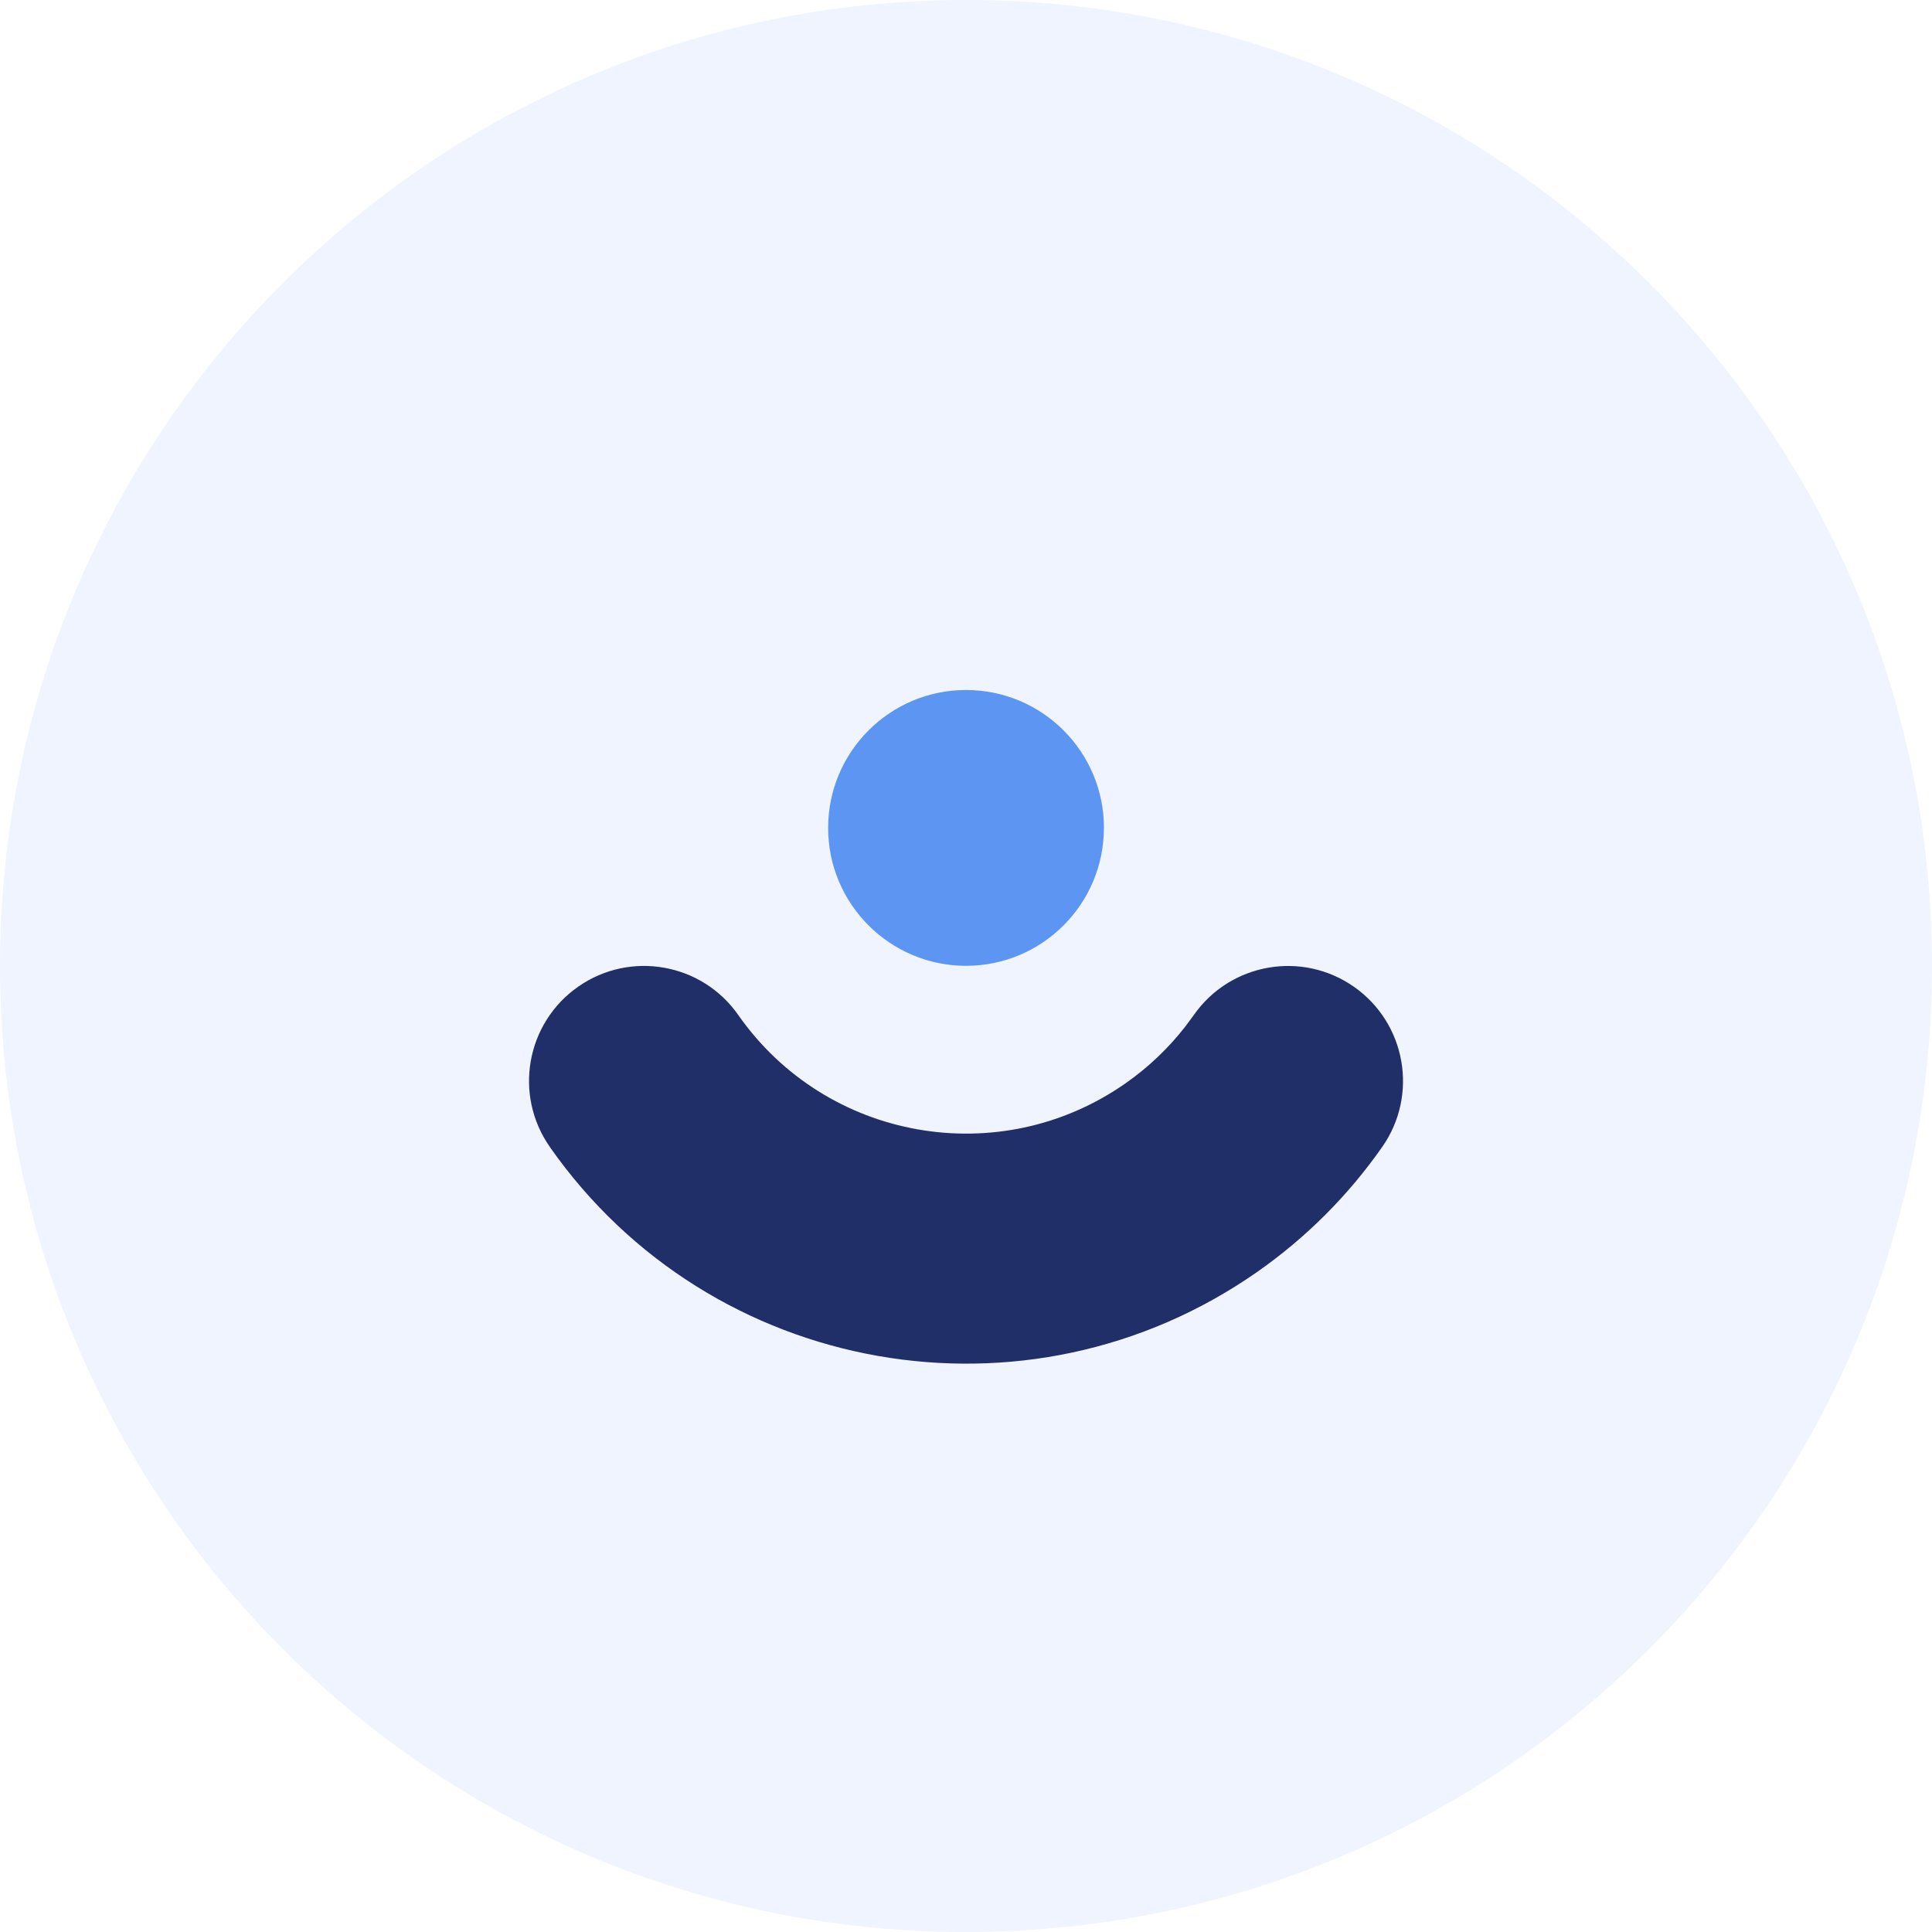 <svg xmlns="http://www.w3.org/2000/svg" width="42" height="42" viewBox="0 0 42 42"><g id="Symbols" fill="none" fill-rule="evenodd" stroke="none" stroke-width="1"><g id="Menü-NEU-/-Unsere-Lösungen-/-Landkreise_selected" transform="translate(-315 -171)"><g id="Group-2" transform="translate(315 164)"><g id="Group-3" transform="translate(0 7)"><path id="Fill-1" fill="#5D95F2" fill-opacity=".1" d="M21 42.001C9.402 42.001 0 32.599 0 21 0 9.402 9.402 0 21 0 32.598 0 42 9.402 42 21c0 11.598-9.402 21-21 21Z"/><g id="Group-6" transform="translate(11.5 15)"><path id="Line" fill="#212F68" fill-rule="nonzero" d="M.452 10.712c3.498-4.997 10.385-6.212 15.382-2.715 1.056.739 1.975 1.658 2.714 2.714.792 1.131.517 2.69-.614 3.482-1.131.792-2.69.517-3.482-.614l-.179-.243c-.37-.477-.811-.896-1.306-1.242-2.735-1.914-6.504-1.249-8.418 1.486-.792 1.131-2.351 1.406-3.482.614-1.131-.792-1.406-2.351-.614-3.482Z" transform="matrix(1 0 0 -1 0 20.645)"/><g id="Group-40" fill="#5D95F2" transform="translate(6.503)"><path id="Fill-6-Copy" d="M5.995 2.998c0 1.656-1.342 2.998-2.998 2.998C1.343 5.995 0 4.653 0 2.998S1.343 0 2.998 0c1.656 0 2.998 1.342 2.998 2.998"/></g></g></g></g></g></g></svg>
